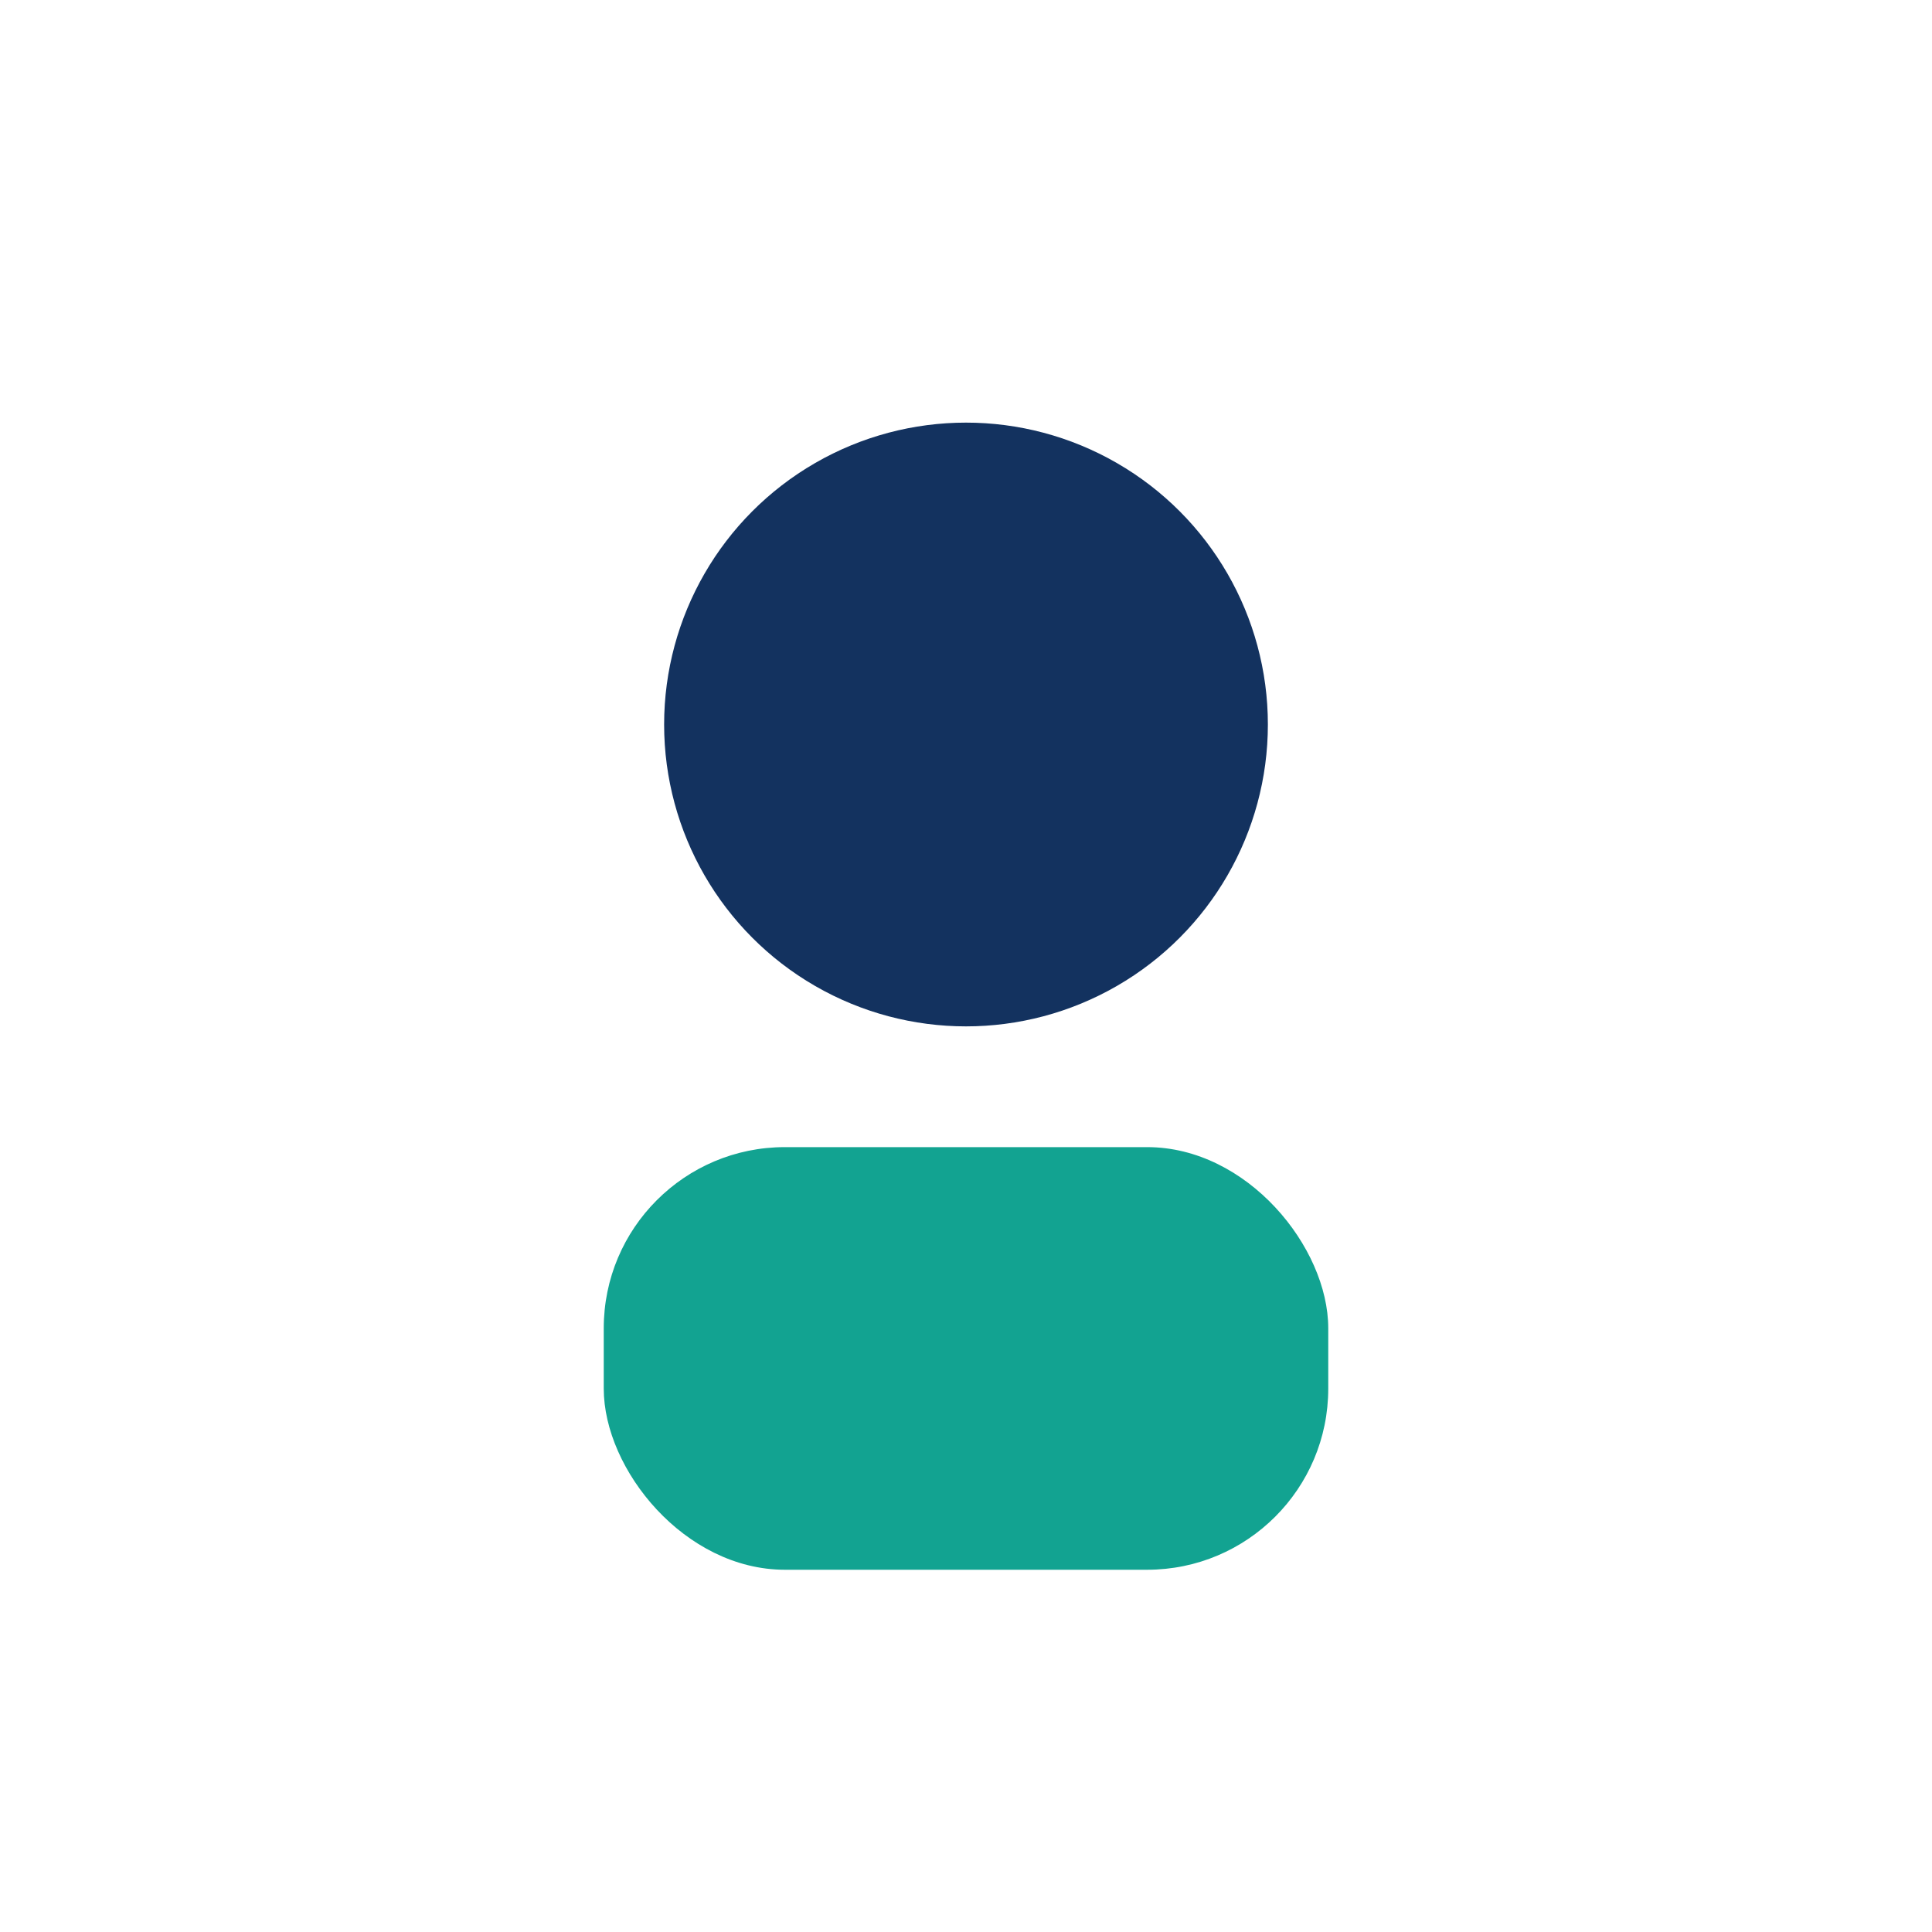 <?xml version="1.0" encoding="UTF-8"?>
<svg xmlns="http://www.w3.org/2000/svg" width="32" height="32" viewBox="0 0 32 32"><circle cx="16" cy="12" r="5" fill="#13325F"/><rect x="10" y="19" width="12" height="7" rx="3" fill="#12A391"/></svg>